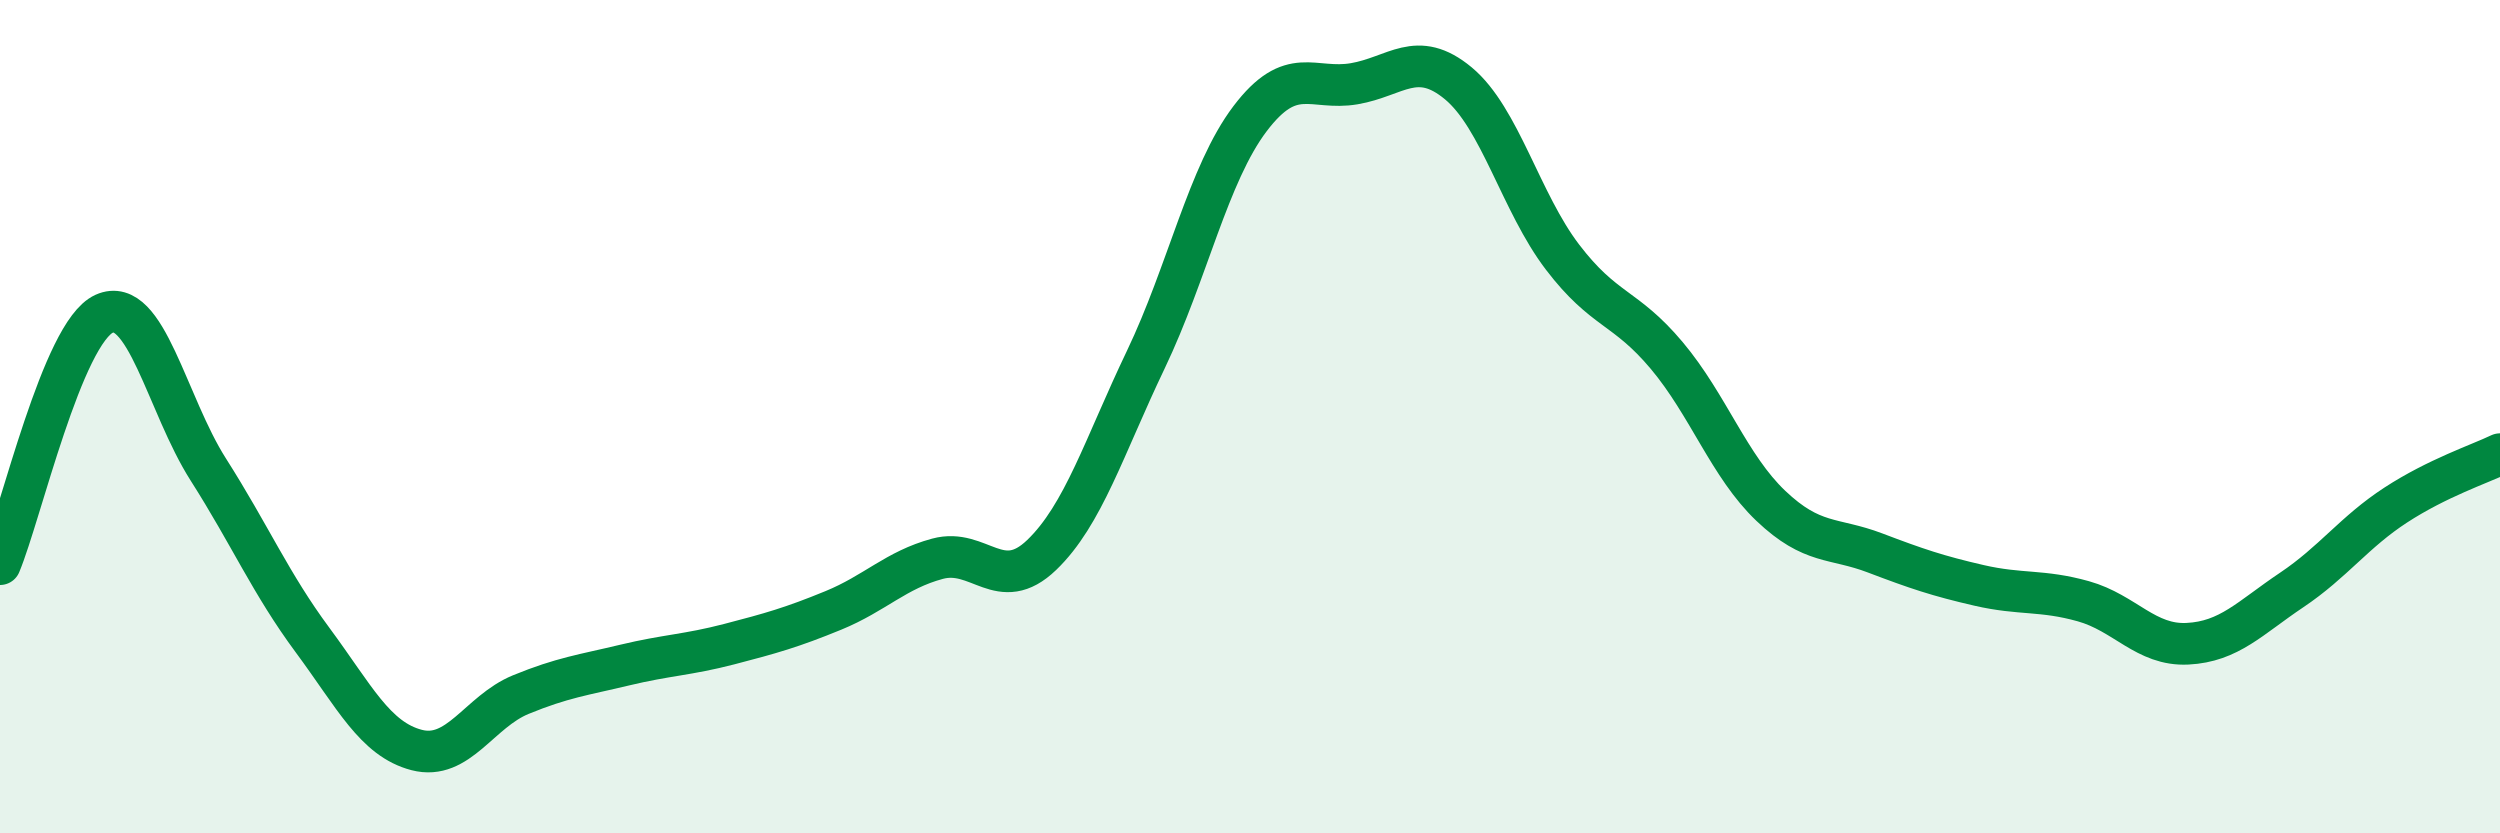 
    <svg width="60" height="20" viewBox="0 0 60 20" xmlns="http://www.w3.org/2000/svg">
      <path
        d="M 0,13.54 C 0.5,12.34 1.5,7.98 2.5,7.53 C 3.5,7.08 4,9.7 5,11.27 C 6,12.84 6.5,14.01 7.5,15.36 C 8.5,16.71 9,17.74 10,18 C 11,18.26 11.5,17.08 12.5,16.67 C 13.5,16.26 14,16.2 15,15.96 C 16,15.72 16.5,15.72 17.5,15.46 C 18.5,15.2 19,15.06 20,14.65 C 21,14.24 21.5,13.68 22.5,13.41 C 23.5,13.14 24,14.28 25,13.32 C 26,12.36 26.5,10.72 27.5,8.63 C 28.5,6.54 29,4.17 30,2.85 C 31,1.53 31.5,2.18 32.5,2.01 C 33.5,1.84 34,1.17 35,2 C 36,2.83 36.5,4.86 37.5,6.17 C 38.5,7.48 39,7.34 40,8.53 C 41,9.72 41.5,11.19 42.5,12.14 C 43.5,13.09 44,12.89 45,13.27 C 46,13.65 46.5,13.82 47.5,14.05 C 48.5,14.28 49,14.15 50,14.43 C 51,14.71 51.5,15.5 52.5,15.45 C 53.5,15.4 54,14.83 55,14.16 C 56,13.49 56.5,12.77 57.5,12.12 C 58.5,11.47 59.5,11.14 60,10.9L60 20L0 20Z"
        fill="#008740"
        opacity="0.1"
        stroke-linecap="round"
        stroke-linejoin="round"
      />
      <path
        d="M 0,13.54 C 0.5,12.34 1.5,7.98 2.5,7.53 C 3.5,7.08 4,9.7 5,11.27 C 6,12.84 6.5,14.01 7.5,15.36 C 8.5,16.71 9,17.74 10,18 C 11,18.26 11.5,17.08 12.5,16.67 C 13.5,16.26 14,16.2 15,15.96 C 16,15.72 16.5,15.72 17.5,15.46 C 18.5,15.2 19,15.06 20,14.65 C 21,14.24 21.5,13.68 22.5,13.41 C 23.5,13.14 24,14.28 25,13.32 C 26,12.36 26.5,10.72 27.5,8.63 C 28.5,6.54 29,4.17 30,2.85 C 31,1.53 31.5,2.18 32.5,2.01 C 33.5,1.84 34,1.17 35,2 C 36,2.83 36.5,4.86 37.5,6.17 C 38.5,7.48 39,7.34 40,8.53 C 41,9.72 41.5,11.19 42.5,12.14 C 43.5,13.09 44,12.89 45,13.27 C 46,13.65 46.5,13.82 47.5,14.05 C 48.5,14.28 49,14.15 50,14.43 C 51,14.71 51.5,15.5 52.5,15.45 C 53.5,15.4 54,14.83 55,14.16 C 56,13.49 56.5,12.77 57.5,12.12 C 58.5,11.47 59.5,11.14 60,10.9"
        stroke="#008740"
        stroke-width="1"
        fill="none"
        stroke-linecap="round"
        stroke-linejoin="round"
      />
    </svg>
  